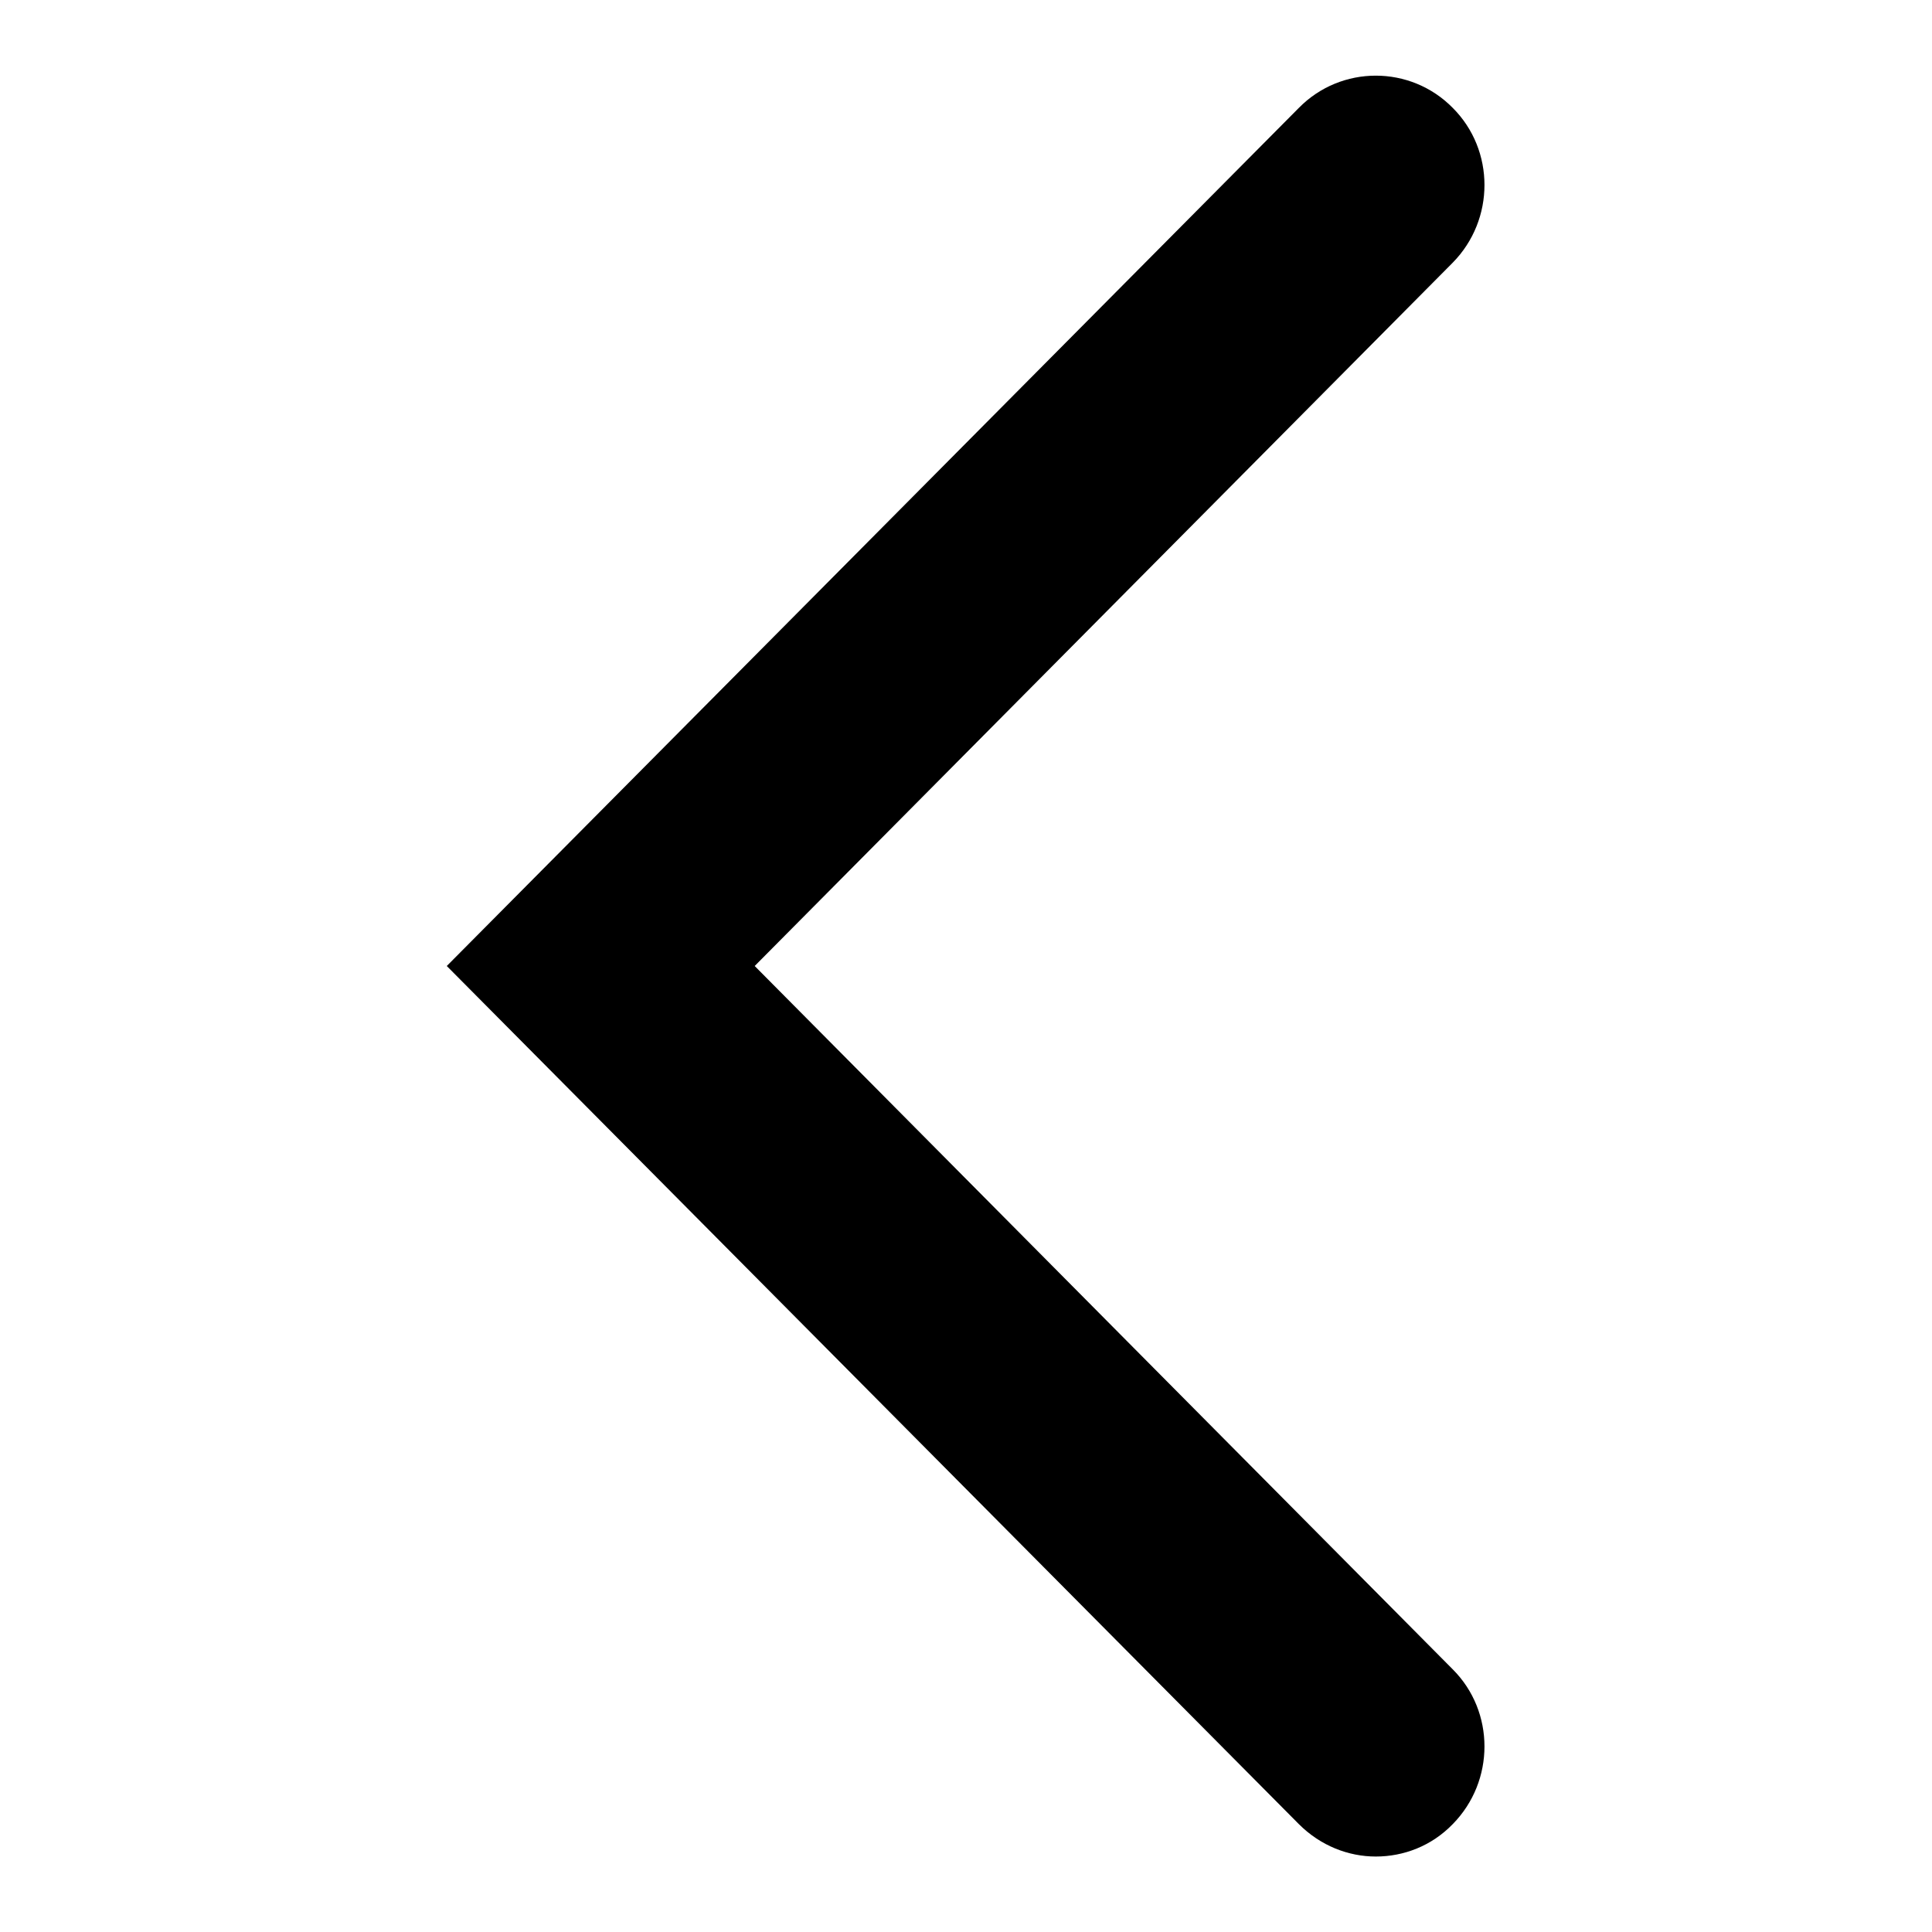 <?xml version="1.0" encoding="utf-8"?>
<!-- Svg Vector Icons : http://www.onlinewebfonts.com/icon -->
<!DOCTYPE svg PUBLIC "-//W3C//DTD SVG 1.1//EN" "http://www.w3.org/Graphics/SVG/1.1/DTD/svg11.dtd">
<svg version="1.1" xmlns="http://www.w3.org/2000/svg" xmlns:xlink="http://www.w3.org/1999/xlink" x="0px" y="0px" viewBox="0 0 256 256" enable-background="new 0 0 256 256" xml:space="preserve">
<g><g><path fill="#000000" d="M182.3,246c3.7,0,7.4-1.4,10.2-4.3c5.6-5.7,5.6-14.9,0-20.5L100,128l92.5-93.2c5.6-5.7,5.6-14.9,0-20.5c-5.6-5.7-14.8-5.7-20.4,0L59.2,128l112.9,113.7C175,244.6,178.7,246,182.3,246z"/></g></g>
</svg>